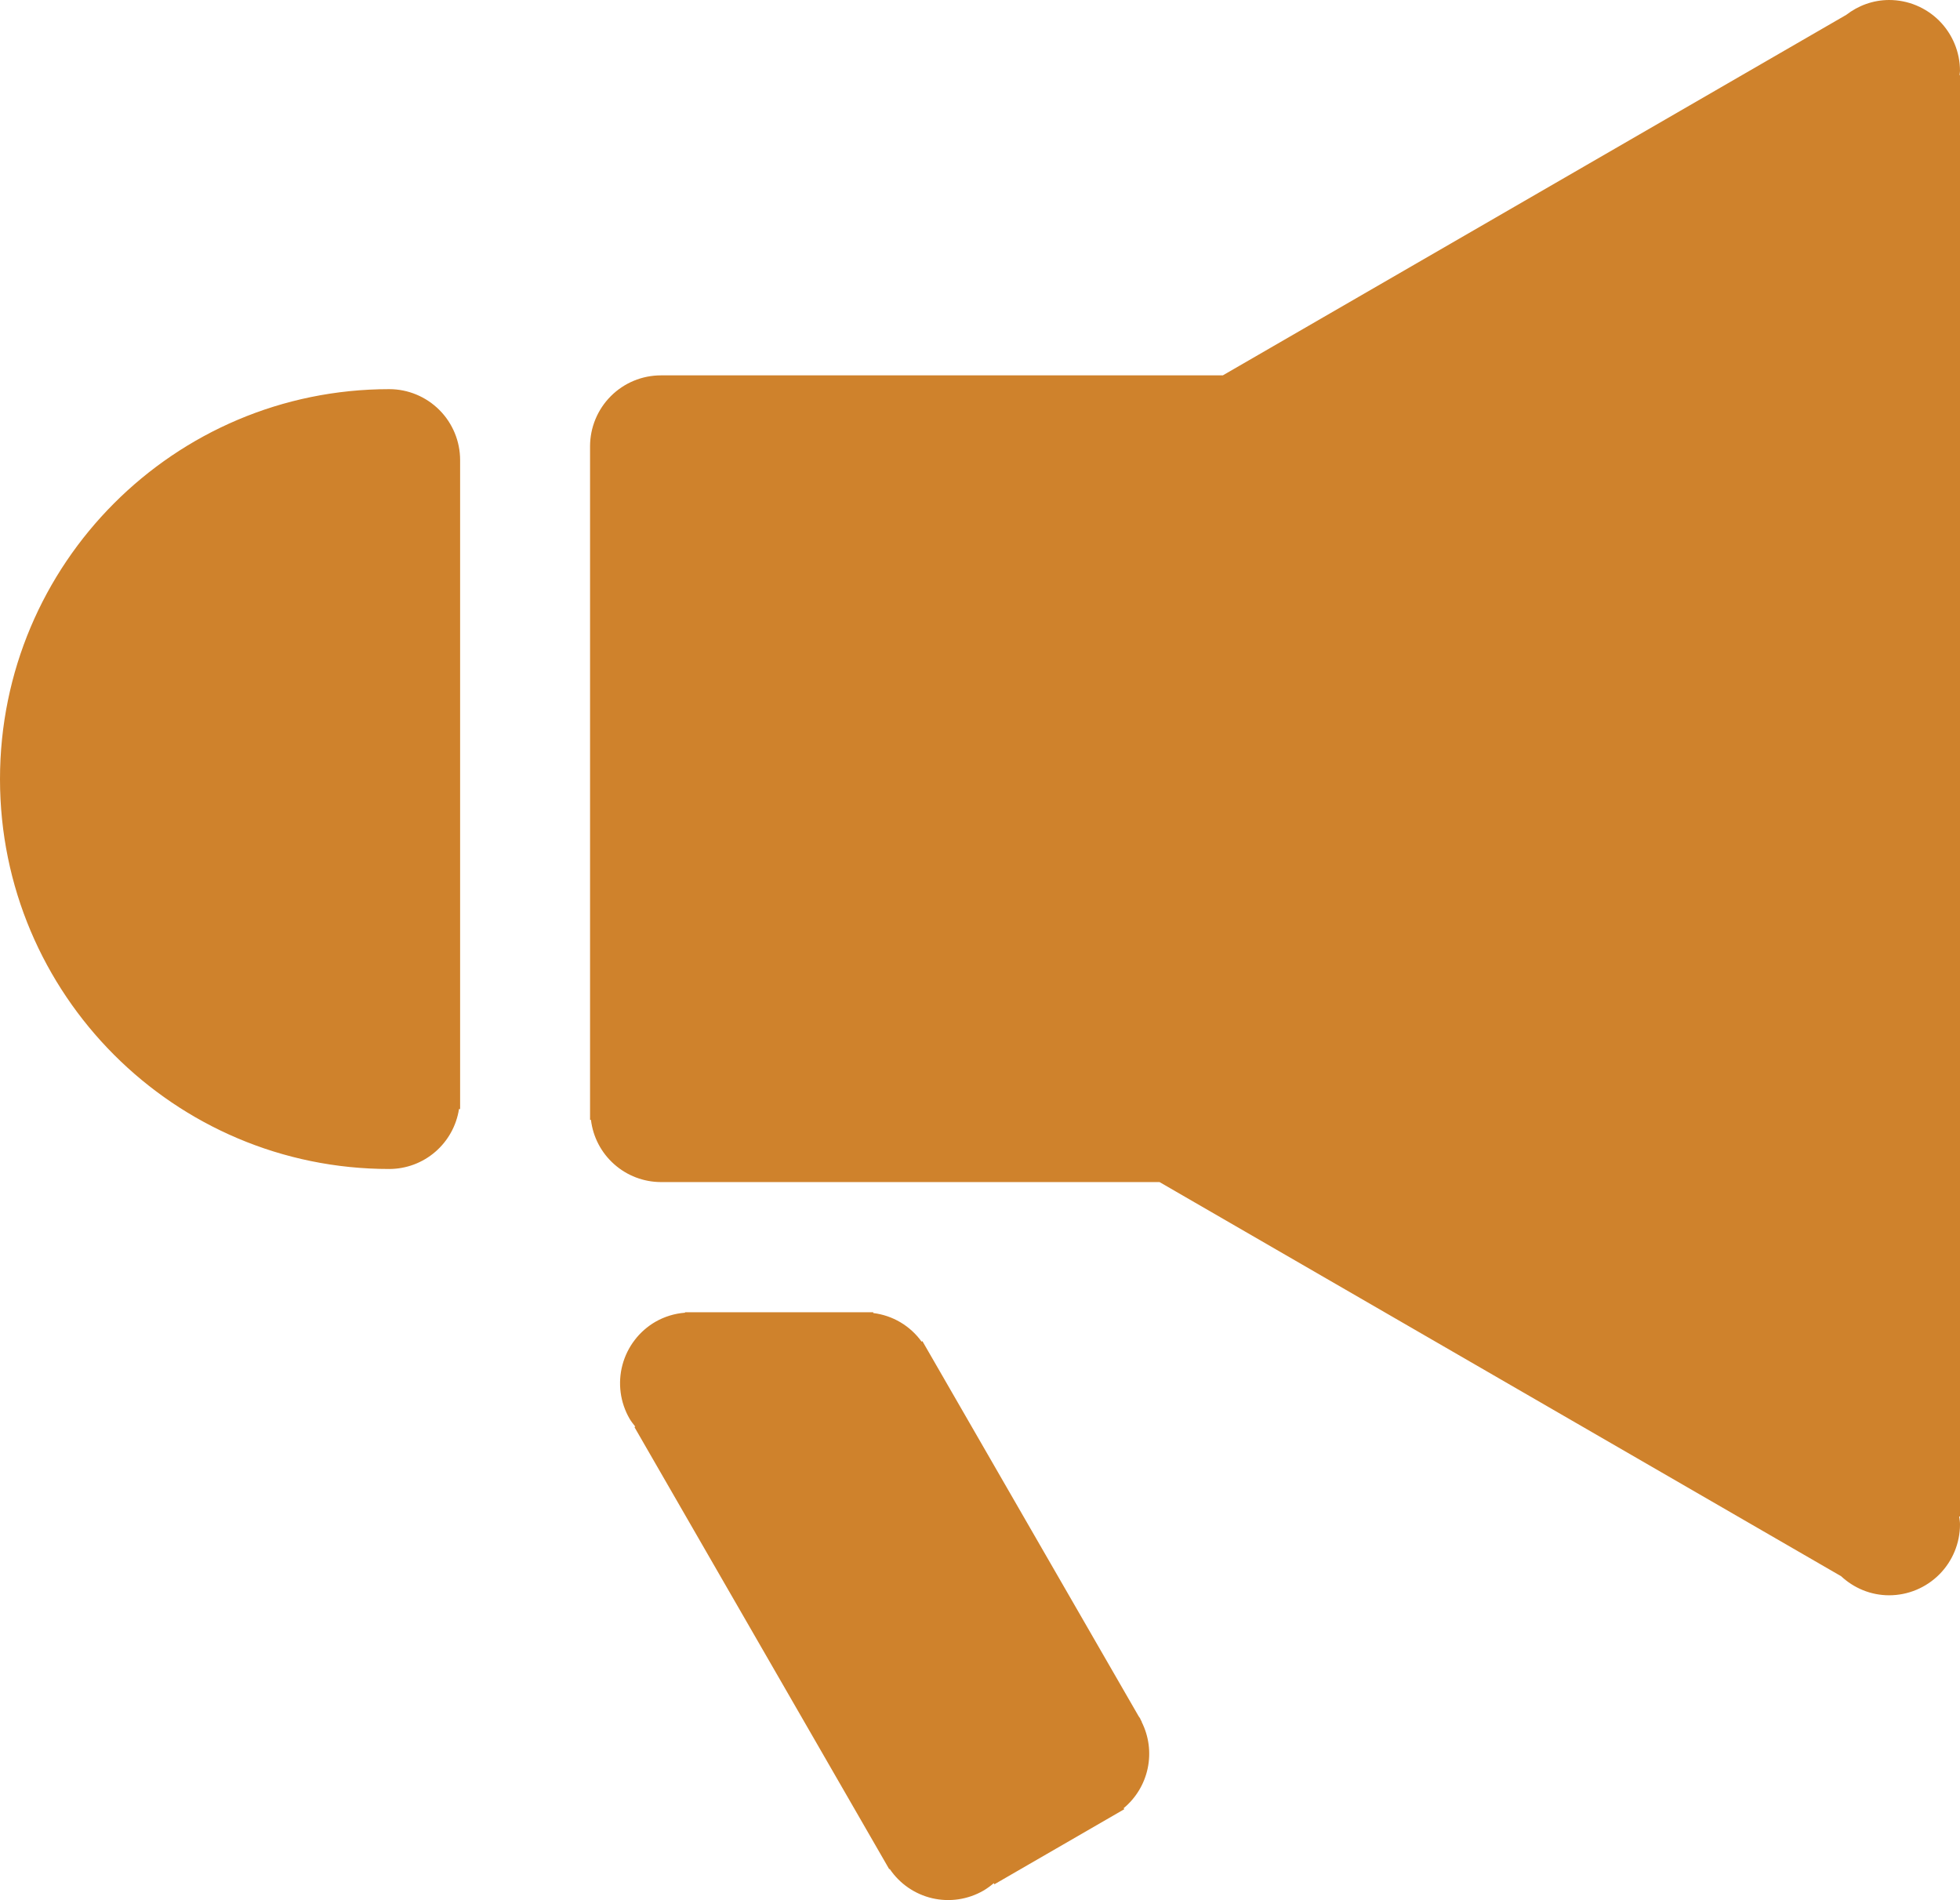 <svg width="65" height="63" viewBox="0 0 65 63" fill="none" xmlns="http://www.w3.org/2000/svg">
<path d="M12.91 12.903C5.78 12.903 0 18.691 0 25.832C0 32.972 5.78 38.76 12.91 38.76C13.468 38.759 14.008 38.559 14.432 38.194C14.856 37.83 15.136 37.326 15.222 36.773H15.259V15.257C15.259 14.633 15.012 14.034 14.571 13.593C14.13 13.152 13.533 12.903 12.91 12.903ZM65 2.353C65 1.729 64.752 1.131 64.312 0.689C63.871 0.248 63.274 0 62.651 0C62.112 0 61.622 0.189 61.227 0.493L40.553 12.446H21.918C21.294 12.446 20.697 12.694 20.256 13.136C19.816 13.577 19.568 14.175 19.568 14.799V37.132H19.598C19.666 37.7 19.94 38.223 20.368 38.602C20.795 38.982 21.346 39.192 21.918 39.194H38.454L61.057 52.262C61.476 52.651 62.034 52.895 62.651 52.895C63.274 52.894 63.871 52.646 64.312 52.205C64.752 51.764 65 51.166 65 50.542C65 50.453 64.984 50.368 64.974 50.281H65V2.489H64.986C64.989 2.444 65 2.4 65 2.353ZM37.867 57.09L37.834 57.032C37.823 57.012 37.818 56.99 37.806 56.969C37.794 56.949 37.778 56.933 37.766 56.914L30.59 44.468L30.563 44.484C30.375 44.224 30.136 44.005 29.86 43.842C29.584 43.679 29.277 43.575 28.959 43.536V43.51H22.718V43.525C22.373 43.551 22.038 43.654 21.738 43.825C21.471 43.98 21.236 44.185 21.049 44.431C20.861 44.676 20.723 44.956 20.643 45.254C20.563 45.552 20.543 45.864 20.583 46.17C20.623 46.476 20.724 46.772 20.878 47.039C20.933 47.134 21.001 47.217 21.067 47.301L21.04 47.318L29.402 61.824L29.404 61.828C29.404 61.829 29.405 61.83 29.406 61.831L29.49 61.977L29.505 61.968C29.836 62.459 30.341 62.806 30.917 62.94C31.493 63.073 32.099 62.983 32.612 62.688C32.737 62.615 32.85 62.53 32.957 62.44L32.978 62.477L37.284 59.988L37.264 59.954C37.672 59.615 37.954 59.148 38.062 58.628C38.171 58.108 38.1 57.567 37.861 57.093L37.867 57.09Z" fill="#CF822C"/>
</svg>
